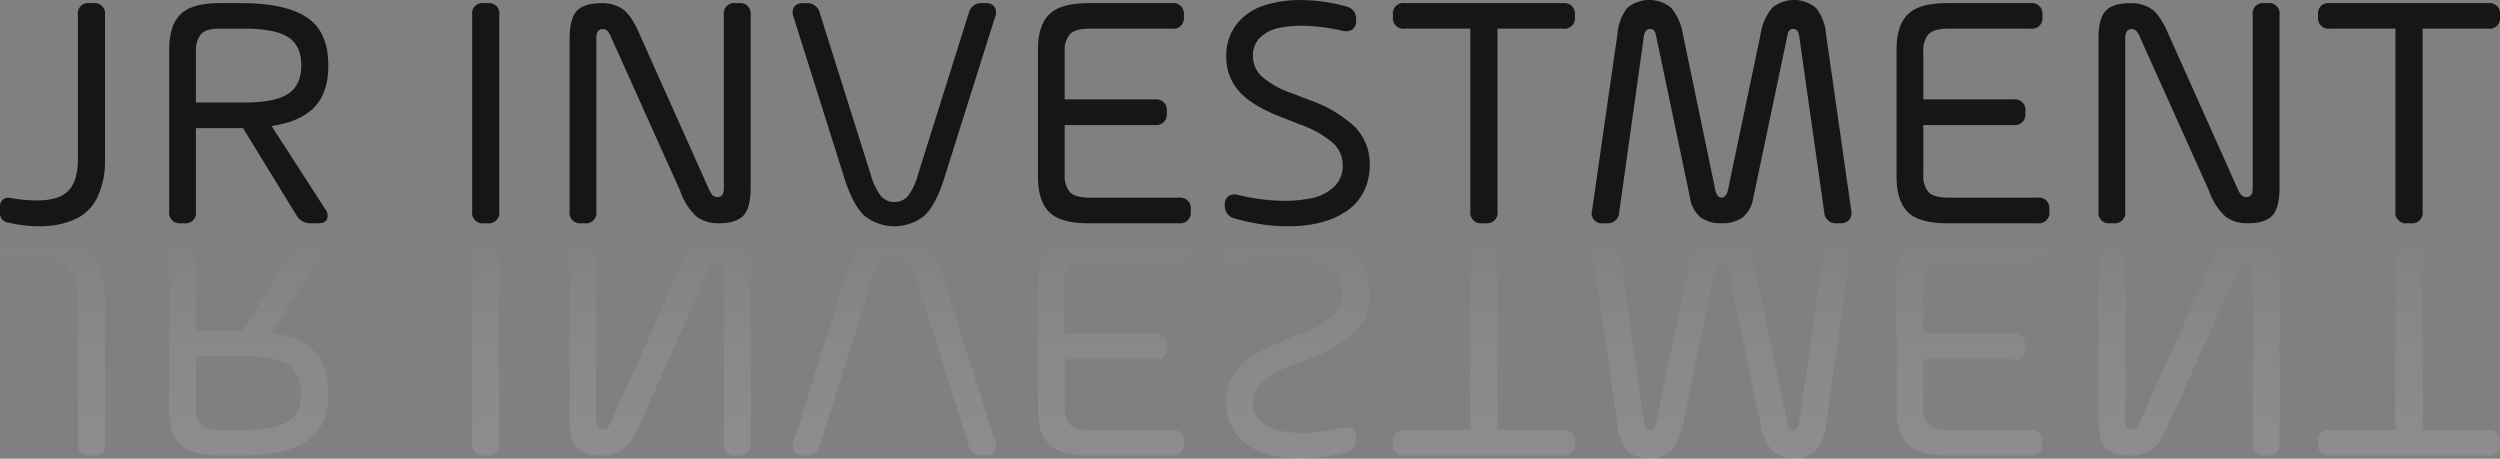<svg xmlns="http://www.w3.org/2000/svg" xmlns:xlink="http://www.w3.org/1999/xlink" width="450" height="82.557" viewBox="0 0 450 82.557"><rect x="0" y="0" width="450" height="82.557" fill="#808080" stroke="none"/><defs><linearGradient id="a" x1="0.5" x2="0.5" y2="1" gradientUnits="objectBoundingBox"><stop offset="0" stop-color="#333"/><stop offset="1" stop-color="#fff" stop-opacity="0.486"/></linearGradient><clipPath id="b"><rect width="450" height="76.557" fill="none"/></clipPath><clipPath id="c"><rect width="450" height="76.557" fill="url(#a)"/></clipPath></defs><g transform="translate(-735 -483)"><g transform="translate(735 483)"><g clip-path="url(#b)"><path d="M14.022,2.683A1.85,1.85,0,0,1,16.136.569h.62A1.879,1.879,0,0,1,18.9,2.683V28.634a15.3,15.3,0,0,1-1.291,6.7A8.235,8.235,0,0,1,14,39.222a14.109,14.109,0,0,1-5.507,1.453,22.947,22.947,0,0,1-6.981-.61A1.67,1.67,0,0,1,0,38.226V37.21a1.582,1.582,0,0,1,.488-1.26,1.606,1.606,0,0,1,1.362-.314q6.371,1.067,9.267-.417,2.911-1.493,2.906-6.584ZM58.517,37.6a1.865,1.865,0,0,1,.345,1.85c-.244.5-.793.741-1.626.741H55.926a2.855,2.855,0,0,1-2.56-1.432L43.753,23.066H35.269V38.043a1.879,1.879,0,0,1-2.114,2.144H32.6a1.892,1.892,0,0,1-2.144-2.144V8.931q0-4.374,2.053-6.371C33.867,1.23,36.2.569,39.5.569h3.993q7.8,0,11.7,2.54t3.9,8.677q0,4.969-2.56,7.56c-1.707,1.727-4.257,2.845-7.651,3.333ZM35.269,9.257v9.2h8.667q5.532,0,7.916-1.565t2.378-5.111q0-3.566-2.357-5.091-2.378-1.539-7.936-1.534H39.5c-1.667,0-2.784.345-3.363,1.036a4.7,4.7,0,0,0-.864,3.069m51.862,30.93a1.892,1.892,0,0,1-2.144-2.144V2.683A1.863,1.863,0,0,1,87.131.569h.62a1.85,1.85,0,0,1,2.113,2.113v35.36a1.879,1.879,0,0,1-2.113,2.144Zm17.538,0a1.892,1.892,0,0,1-2.144-2.144V7.082q0-3.81,1.331-5.161c.894-.9,2.357-1.351,4.379-1.351A6.473,6.473,0,0,1,112.177,1.7q1.539,1.128,3.028,4.644L127.581,34a3.773,3.773,0,0,0,.731,1.189,1.239,1.239,0,0,0,.823.295c.772,0,1.158-.538,1.158-1.605V2.683A1.863,1.863,0,0,1,132.438.569h.539a1.883,1.883,0,0,1,2.144,2.113V33.663q0,3.81-1.331,5.172c-.884.9-2.337,1.351-4.36,1.351a6.576,6.576,0,0,1-3.963-1.128,11.289,11.289,0,0,1-3.028-4.674L110.023,6.757a3.706,3.706,0,0,0-.691-1.189,1.1,1.1,0,0,0-.833-.335q-1.158,0-1.158,1.646V38.043a1.879,1.879,0,0,1-2.113,2.144Zm69.715-37.87A2.254,2.254,0,0,1,176.791.569h.6a1.832,1.832,0,0,1,1.616.65,1.939,1.939,0,0,1,.132,1.758l-9.2,29.172c-.985,3.119-2.154,5.324-3.485,6.625a8.628,8.628,0,0,1-10.953-.02c-1.331-1.311-2.49-3.506-3.485-6.6l-9.2-29.172a2.005,2.005,0,0,1,.132-1.758,1.827,1.827,0,0,1,1.6-.65h.6a2.282,2.282,0,0,1,2.408,1.747l9.2,29.182a11.231,11.231,0,0,0,1.809,3.78,3.067,3.067,0,0,0,2.418,1.067,3.145,3.145,0,0,0,2.449-1.067,10.735,10.735,0,0,0,1.778-3.78Zm21.49,37.87c-3.292,0-5.629-.66-6.991-1.991s-2.052-3.465-2.052-6.4V8.931q0-4.374,2.052-6.371c1.362-1.331,3.7-1.991,6.991-1.991h15.069a1.883,1.883,0,0,1,2.144,2.113v.356a1.871,1.871,0,0,1-2.144,2.113H196.29c-1.839,0-3.079.335-3.709,1.006a4.468,4.468,0,0,0-.935,3.1v8.637h16.227a1.892,1.892,0,0,1,2.144,2.144v.325a1.9,1.9,0,0,1-2.144,2.144H191.646V31.5a4.41,4.41,0,0,0,.935,3.079c.63.661,1.87,1,3.709,1h15.9a1.9,1.9,0,0,1,2.144,2.144v.325a1.9,1.9,0,0,1-2.144,2.144Zm26.378-.863a2.276,2.276,0,0,1-1.788-2.408,1.858,1.858,0,0,1,.64-1.606,2.025,2.025,0,0,1,1.768-.213,37.5,37.5,0,0,0,6.787,1,25.292,25.292,0,0,0,6.005-.345,8.585,8.585,0,0,0,4.369-2.032,5.161,5.161,0,0,0,1.656-3.973,5.424,5.424,0,0,0-1.758-4.024,18.428,18.428,0,0,0-5.954-3.333l-3.485-1.372c-3.506-1.362-6.015-2.916-7.509-4.643a9.11,9.11,0,0,1-2.256-6.188,9.151,9.151,0,0,1,1.819-5.771A9.921,9.921,0,0,1,227.4,1.026,21.262,21.262,0,0,1,234.292.01a31.11,31.11,0,0,1,8.017,1.148A2.232,2.232,0,0,1,244.1,3.566v.122a1.871,1.871,0,0,1-.64,1.605,2.128,2.128,0,0,1-1.768.244,36.995,36.995,0,0,0-6.046-.863,21.222,21.222,0,0,0-5.131.295,6.992,6.992,0,0,0-3.648,1.747,4.432,4.432,0,0,0-1.341,3.343,5.009,5.009,0,0,0,1.6,3.709,15.968,15.968,0,0,0,5.426,3.018l3.16,1.22a23.055,23.055,0,0,1,8.221,4.887,9.482,9.482,0,0,1,2.611,6.849,10.309,10.309,0,0,1-1.006,4.623,9.2,9.2,0,0,1-2.744,3.333,13.837,13.837,0,0,1-4.075,2.063,20.4,20.4,0,0,1-5.06.914,31.723,31.723,0,0,1-5.609-.172,36.153,36.153,0,0,1-5.792-1.179M281.337.569a1.883,1.883,0,0,1,2.144,2.113v.356a1.871,1.871,0,0,1-2.144,2.113H269.551V38.043a1.9,1.9,0,0,1-2.144,2.144h-.6a1.9,1.9,0,0,1-2.144-2.144V5.152H252.876a1.883,1.883,0,0,1-2.144-2.113V2.683A1.863,1.863,0,0,1,252.876.569Zm7.234,39.617a1.81,1.81,0,0,1-2-2.3l4.552-31.641a8.767,8.767,0,0,1,1.788-4.827,6.218,6.218,0,0,1,7.916,0,9.9,9.9,0,0,1,2.093,4.735l5.8,27.871c.193,1.026.579,1.544,1.158,1.544.6,0,1-.518,1.189-1.544l5.842-27.871a9.71,9.71,0,0,1,2.083-4.745,6.172,6.172,0,0,1,7.9.03A8.7,8.7,0,0,1,328.7,6.249l4.522,31.641a2.012,2.012,0,0,1-.376,1.7,2.035,2.035,0,0,1-1.616.6h-.6a2.055,2.055,0,0,1-2.266-1.991L323.841,6.4q-.214-1.189-1.067-1.189c-.559,0-.894.355-1.016,1.067L315.6,35.573a5.658,5.658,0,0,1-1.88,3.526,6.141,6.141,0,0,1-3.841,1.087,6.025,6.025,0,0,1-3.81-1.1,5.686,5.686,0,0,1-1.87-3.516L298.063,6.279q-.214-1.067-1.037-1.067c-.579,0-.945.4-1.108,1.189L291.458,38.2a2.055,2.055,0,0,1-2.266,1.991Zm61.85,0c-3.292,0-5.629-.66-6.99-1.991s-2.053-3.465-2.053-6.4V8.931q0-4.374,2.053-6.371c1.362-1.331,3.7-1.991,6.99-1.991h15.069a1.883,1.883,0,0,1,2.144,2.113v.356a1.871,1.871,0,0,1-2.144,2.113H350.839c-1.839,0-3.079.335-3.709,1.006a4.468,4.468,0,0,0-.935,3.1v8.637h16.227a1.892,1.892,0,0,1,2.144,2.144v.325a1.9,1.9,0,0,1-2.144,2.144H346.195V31.5a4.41,4.41,0,0,0,.935,3.079c.63.661,1.87,1,3.709,1h15.9a1.9,1.9,0,0,1,2.144,2.144v.325a1.9,1.9,0,0,1-2.144,2.144Zm29.447,0a1.892,1.892,0,0,1-2.144-2.144V7.082q0-3.81,1.331-5.161c.894-.9,2.357-1.351,4.379-1.351A6.472,6.472,0,0,1,387.377,1.7q1.54,1.128,3.028,4.644L402.782,34a3.766,3.766,0,0,0,.731,1.189,1.238,1.238,0,0,0,.823.295c.773,0,1.158-.538,1.158-1.605V2.683A1.863,1.863,0,0,1,407.638.569h.538a1.883,1.883,0,0,1,2.144,2.113V33.663q0,3.81-1.331,5.172c-.884.9-2.337,1.351-4.359,1.351a6.578,6.578,0,0,1-3.963-1.128,11.3,11.3,0,0,1-3.028-4.674L385.223,6.757a3.707,3.707,0,0,0-.691-1.189,1.1,1.1,0,0,0-.833-.335q-1.158,0-1.158,1.646V38.043a1.879,1.879,0,0,1-2.114,2.144ZM447.855.569A1.883,1.883,0,0,1,450,2.683v.356a1.871,1.871,0,0,1-2.144,2.113H436.069V38.043a1.9,1.9,0,0,1-2.144,2.144h-.6a1.9,1.9,0,0,1-2.144-2.144V5.152H419.395a1.883,1.883,0,0,1-2.144-2.113V2.683A1.863,1.863,0,0,1,419.395.569Z" transform="translate(0 0)" fill="#161615"/></g></g><g transform="translate(735 483)" opacity="0.209"><g transform="translate(0 6)" clip-path="url(#c)"><path d="M14.022,38.051a1.85,1.85,0,0,0,2.113,2.113h.62A1.879,1.879,0,0,0,18.9,38.051V12.1a15.3,15.3,0,0,0-1.291-6.7A8.235,8.235,0,0,0,14,1.512,14.109,14.109,0,0,0,8.495.06a22.947,22.947,0,0,0-6.981.61A1.67,1.67,0,0,0,0,2.508V3.524a1.582,1.582,0,0,0,.488,1.26A1.606,1.606,0,0,0,1.849,5.1q6.371-1.067,9.267.417,2.911,1.493,2.906,6.584Zm44.5-34.913a1.865,1.865,0,0,0,.345-1.85c-.244-.5-.793-.741-1.626-.741H55.926a2.855,2.855,0,0,0-2.56,1.432L43.753,17.668H35.269V2.691A1.879,1.879,0,0,0,33.155.547H32.6a1.892,1.892,0,0,0-2.144,2.144V31.8q0,4.374,2.053,6.371c1.361,1.331,3.7,1.991,6.991,1.991h3.993q7.8,0,11.7-2.54t3.9-8.677q0-4.969-2.56-7.56c-1.707-1.727-4.257-2.845-7.651-3.333ZM35.269,31.477v-9.2h8.667q5.532,0,7.916,1.565t2.378,5.111q0,3.566-2.357,5.091-2.378,1.539-7.936,1.534H39.5c-1.667,0-2.784-.345-3.363-1.036a4.7,4.7,0,0,1-.864-3.069M87.131.547a1.892,1.892,0,0,0-2.144,2.144v35.36a1.863,1.863,0,0,0,2.144,2.113h.62a1.85,1.85,0,0,0,2.113-2.113V2.691A1.879,1.879,0,0,0,87.75.547Zm17.538,0a1.892,1.892,0,0,0-2.144,2.144V33.652q0,3.81,1.331,5.161c.894.9,2.357,1.351,4.379,1.351a6.473,6.473,0,0,0,3.943-1.128q1.539-1.128,3.028-4.644L127.581,6.735a3.773,3.773,0,0,1,.731-1.189,1.239,1.239,0,0,1,.823-.295c.772,0,1.158.538,1.158,1.605V38.051a1.863,1.863,0,0,0,2.144,2.113h.539a1.883,1.883,0,0,0,2.144-2.113V7.07q0-3.81-1.331-5.172c-.884-.9-2.337-1.351-4.36-1.351a6.576,6.576,0,0,0-3.963,1.128,11.289,11.289,0,0,0-3.028,4.674L110.023,33.977a3.706,3.706,0,0,1-.691,1.189,1.1,1.1,0,0,1-.833.335q-1.158,0-1.158-1.646V2.691A1.879,1.879,0,0,0,105.227.547Zm69.715,37.87a2.254,2.254,0,0,0,2.408,1.747h.6a1.832,1.832,0,0,0,1.616-.65,1.939,1.939,0,0,0,.132-1.758l-9.2-29.172c-.985-3.119-2.154-5.324-3.485-6.625a8.628,8.628,0,0,0-10.953.02c-1.331,1.311-2.49,3.506-3.485,6.6l-9.2,29.172a2.005,2.005,0,0,0,.132,1.758,1.827,1.827,0,0,0,1.6.65h.6a2.282,2.282,0,0,0,2.408-1.747l9.2-29.182a11.231,11.231,0,0,1,1.809-3.78,3.066,3.066,0,0,1,2.418-1.067,3.145,3.145,0,0,1,2.449,1.067,10.735,10.735,0,0,1,1.778,3.78ZM195.873.547c-3.292,0-5.629.66-6.991,1.991S186.83,6,186.83,8.94V31.8q0,4.374,2.052,6.371c1.362,1.331,3.7,1.991,6.991,1.991h15.069a1.883,1.883,0,0,0,2.144-2.113V37.7a1.871,1.871,0,0,0-2.144-2.113H196.29c-1.839,0-3.079-.335-3.709-1.006a4.468,4.468,0,0,1-.935-3.1V22.841h16.227a1.892,1.892,0,0,0,2.144-2.144v-.325a1.9,1.9,0,0,0-2.144-2.144H191.646V9.235a4.41,4.41,0,0,1,.935-3.079c.63-.661,1.87-1,3.709-1h15.9a1.9,1.9,0,0,0,2.144-2.144V2.691A1.9,1.9,0,0,0,212.192.547Zm26.378.863a2.276,2.276,0,0,0-1.788,2.408,1.858,1.858,0,0,0,.64,1.606,2.025,2.025,0,0,0,1.768.213,37.5,37.5,0,0,1,6.787-1,25.292,25.292,0,0,1,6.005.345,8.585,8.585,0,0,1,4.369,2.032,5.161,5.161,0,0,1,1.656,3.973,5.424,5.424,0,0,1-1.758,4.024,18.428,18.428,0,0,1-5.954,3.333l-3.485,1.372c-3.506,1.362-6.015,2.916-7.509,4.643a9.11,9.11,0,0,0-2.256,6.188,9.151,9.151,0,0,0,1.819,5.771,9.921,9.921,0,0,0,4.857,3.384,21.262,21.262,0,0,0,6.889,1.016,31.11,31.11,0,0,0,8.017-1.148,2.232,2.232,0,0,0,1.788-2.408v-.122a1.871,1.871,0,0,0-.64-1.605,2.128,2.128,0,0,0-1.768-.244,36.994,36.994,0,0,1-6.046.863,21.222,21.222,0,0,1-5.131-.295,6.992,6.992,0,0,1-3.648-1.747,4.432,4.432,0,0,1-1.341-3.343,5.009,5.009,0,0,1,1.6-3.709,15.968,15.968,0,0,1,5.426-3.018l3.16-1.22a23.055,23.055,0,0,0,8.221-4.887,9.482,9.482,0,0,0,2.611-6.849,10.309,10.309,0,0,0-1.006-4.623,9.2,9.2,0,0,0-2.744-3.333A13.837,13.837,0,0,0,238.712.974a20.4,20.4,0,0,0-5.06-.914,31.723,31.723,0,0,0-5.609.172,36.153,36.153,0,0,0-5.792,1.179m59.086,38.754a1.883,1.883,0,0,0,2.144-2.113V37.7a1.871,1.871,0,0,0-2.144-2.113H269.551V2.691A1.9,1.9,0,0,0,267.407.547h-.6a1.9,1.9,0,0,0-2.144,2.144V35.582H252.876a1.883,1.883,0,0,0-2.144,2.113v.356a1.863,1.863,0,0,0,2.144,2.113ZM288.572.547a2.044,2.044,0,0,0-1.626.6,2.047,2.047,0,0,0-.376,1.7l4.552,31.641a8.767,8.767,0,0,0,1.788,4.827,6.218,6.218,0,0,0,7.916,0,9.9,9.9,0,0,0,2.093-4.735l5.8-27.871c.193-1.026.579-1.544,1.158-1.544.6,0,1,.518,1.189,1.544l5.842,27.871a9.71,9.71,0,0,0,2.083,4.745,6.172,6.172,0,0,0,7.9-.03,8.7,8.7,0,0,0,1.809-4.806l4.522-31.641a2.012,2.012,0,0,0-.376-1.7,2.035,2.035,0,0,0-1.616-.6h-.6a2.055,2.055,0,0,0-2.266,1.991l-4.522,31.794q-.214,1.189-1.067,1.189c-.559,0-.894-.355-1.016-1.067L315.6,5.16a5.658,5.658,0,0,0-1.88-3.526A6.141,6.141,0,0,0,309.88.547a6.025,6.025,0,0,0-3.81,1.1A5.686,5.686,0,0,0,304.2,5.16l-6.137,29.294q-.214,1.067-1.037,1.067c-.579,0-.945-.4-1.108-1.189L291.458,2.539A2.055,2.055,0,0,0,289.192.547Zm61.85,0c-3.292,0-5.629.66-6.99,1.991S341.379,6,341.379,8.94V31.8q0,4.374,2.053,6.371c1.362,1.331,3.7,1.991,6.99,1.991h15.069a1.883,1.883,0,0,0,2.144-2.113V37.7a1.871,1.871,0,0,0-2.144-2.113H350.839c-1.839,0-3.079-.335-3.709-1.006a4.468,4.468,0,0,1-.935-3.1V22.841h16.227a1.892,1.892,0,0,0,2.144-2.144v-.325a1.9,1.9,0,0,0-2.144-2.144H346.195V9.235a4.41,4.41,0,0,1,.935-3.079c.63-.661,1.87-1,3.709-1h15.9a1.9,1.9,0,0,0,2.144-2.144V2.691A1.9,1.9,0,0,0,366.741.547Zm29.447,0a1.892,1.892,0,0,0-2.144,2.144V33.652q0,3.81,1.331,5.161c.894.9,2.357,1.351,4.379,1.351a6.472,6.472,0,0,0,3.942-1.128q1.54-1.128,3.028-4.644L402.782,6.735a3.766,3.766,0,0,1,.731-1.189,1.238,1.238,0,0,1,.823-.295c.773,0,1.158.538,1.158,1.605V38.051a1.863,1.863,0,0,0,2.144,2.113h.538a1.883,1.883,0,0,0,2.144-2.113V7.07q0-3.81-1.331-5.172c-.884-.9-2.337-1.351-4.359-1.351a6.578,6.578,0,0,0-3.963,1.128,11.3,11.3,0,0,0-3.028,4.674L385.223,33.977a3.707,3.707,0,0,1-.691,1.189,1.1,1.1,0,0,1-.833.335q-1.158,0-1.158-1.646V2.691A1.879,1.879,0,0,0,380.427.547Zm67.987,39.617A1.883,1.883,0,0,0,450,38.051V37.7a1.871,1.871,0,0,0-2.144-2.113H436.069V2.691A1.9,1.9,0,0,0,433.925.547h-.6a1.9,1.9,0,0,0-2.144,2.144V35.582H419.395a1.883,1.883,0,0,0-2.144,2.113v.356a1.863,1.863,0,0,0,2.144,2.113Z" transform="translate(0 35.823)" fill="url(#a)"/></g></g></g></svg>
